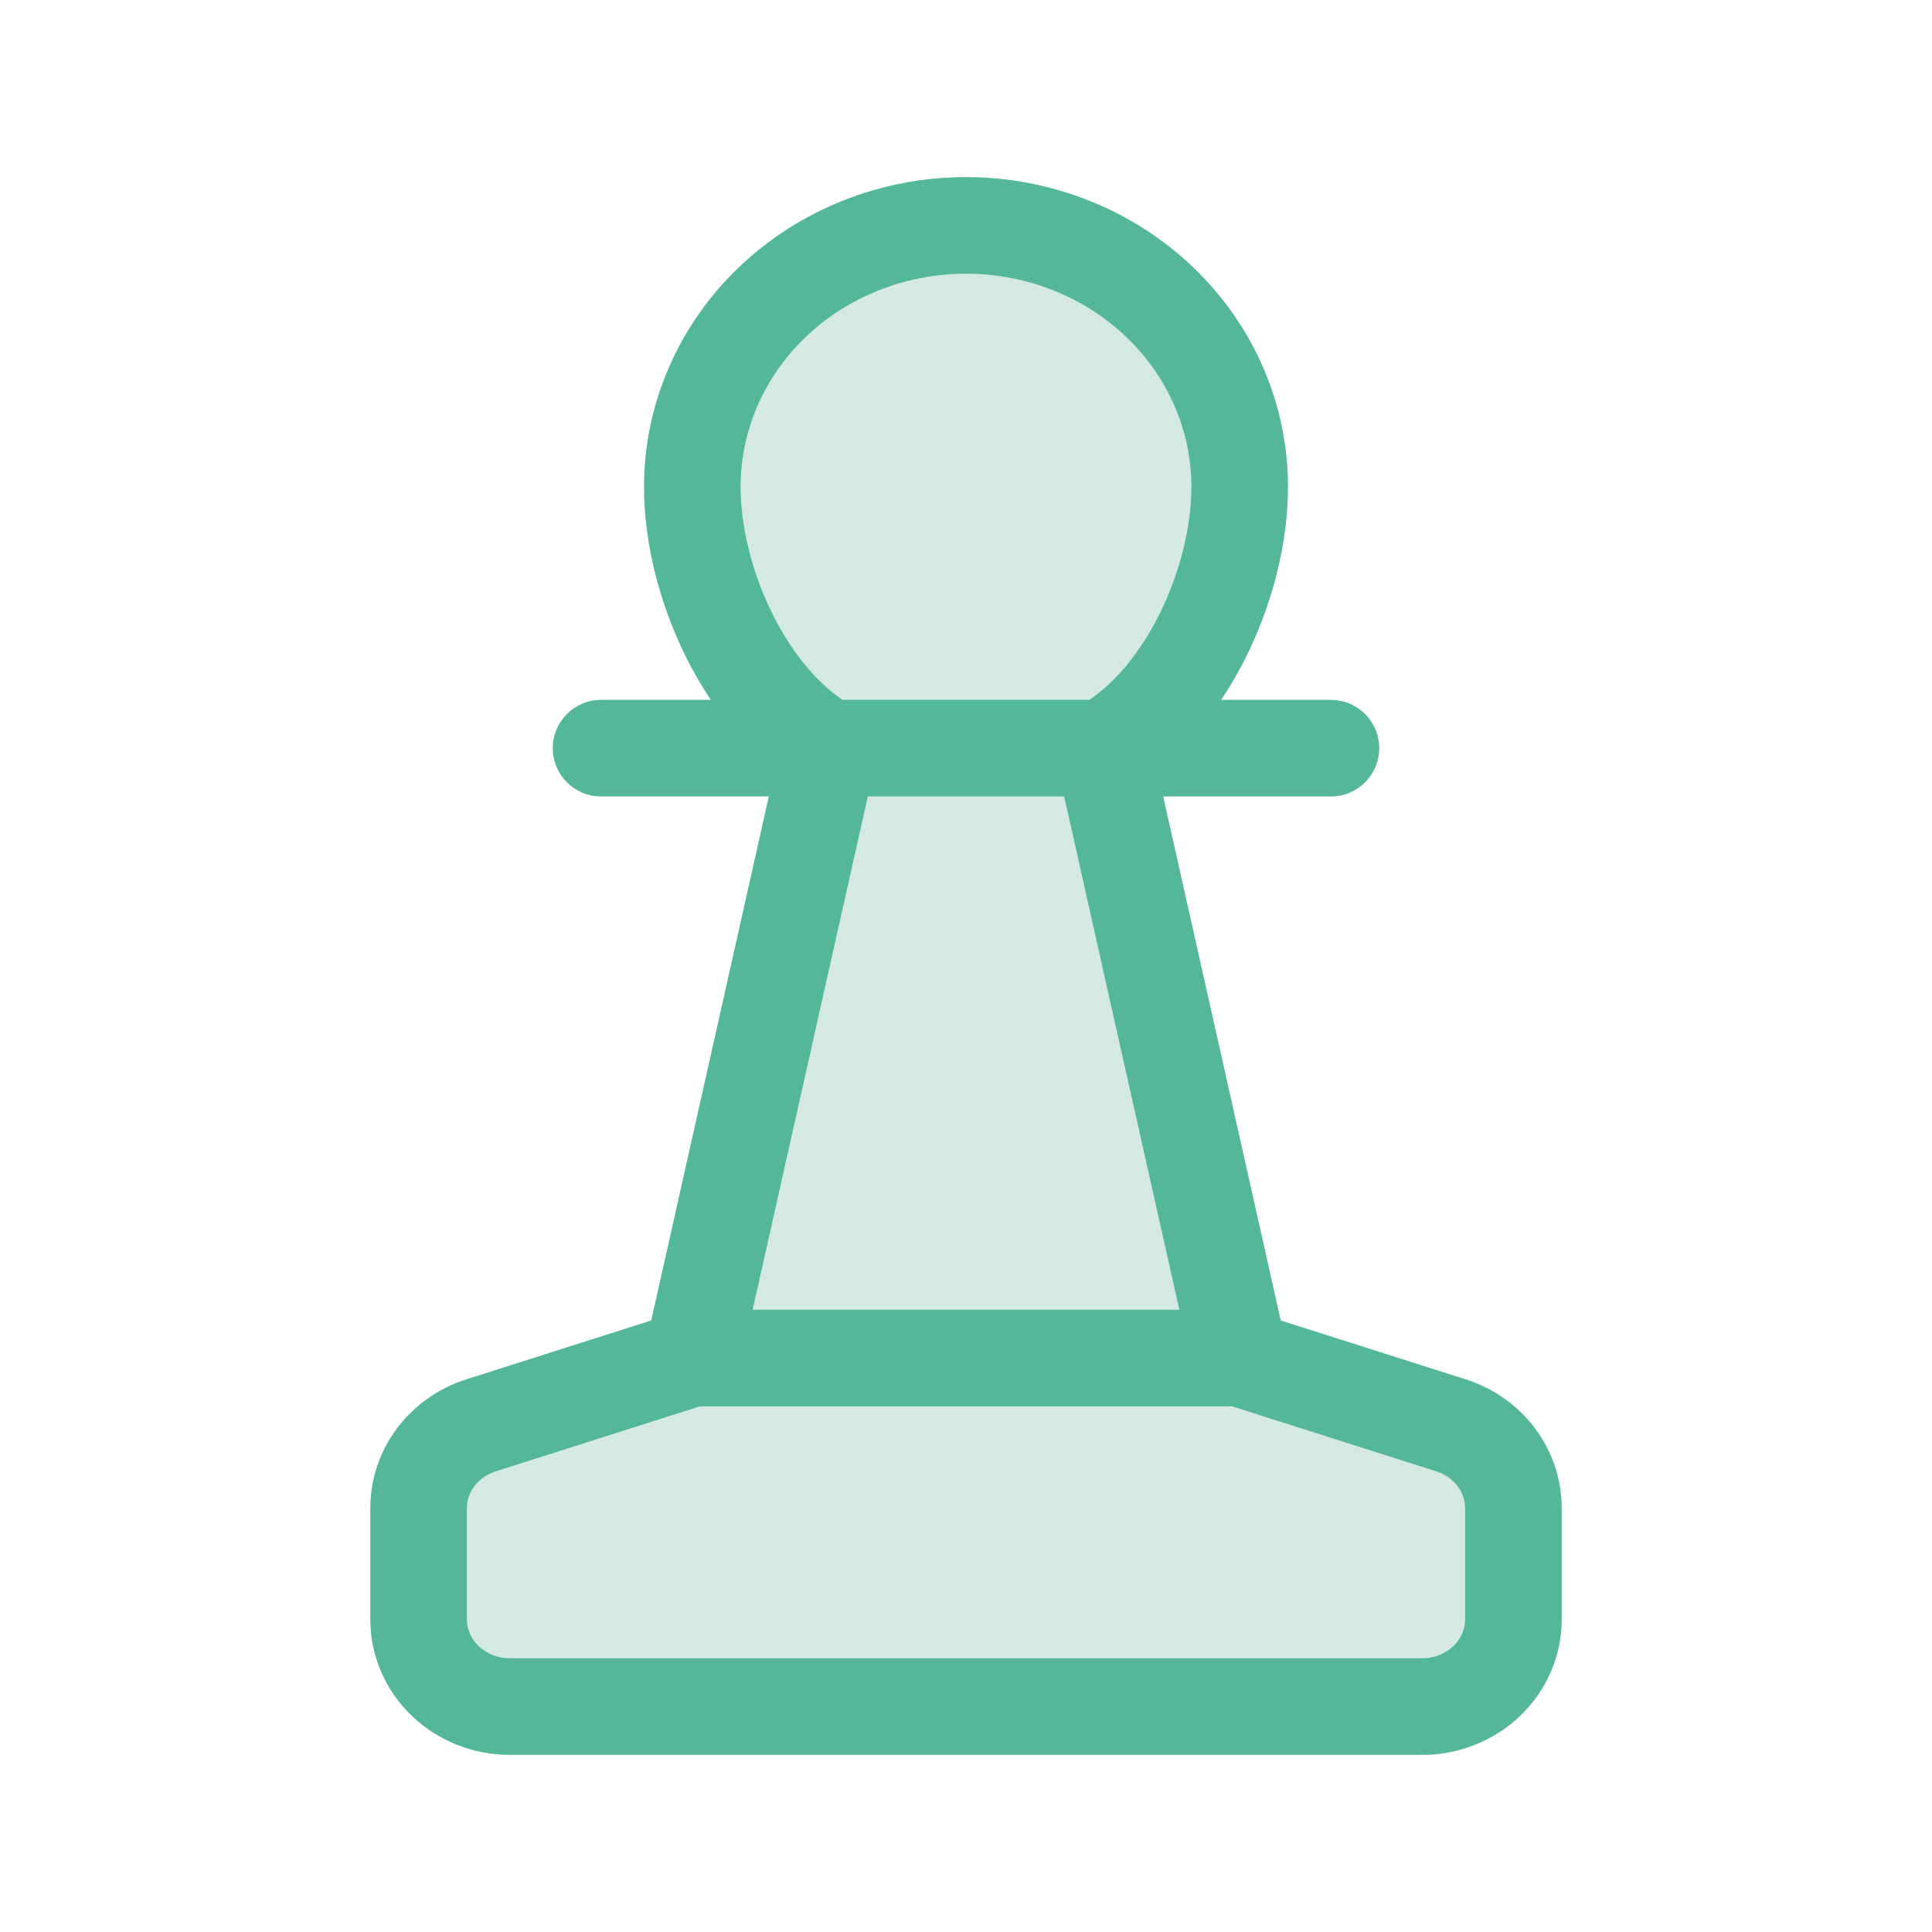 <?xml version="1.0" encoding="UTF-8"?>
<svg xmlns="http://www.w3.org/2000/svg" width="60" height="60" viewBox="0 0 60 60" fill="none">
  <path d="M30 7C32.254 7 34.416 7.855 36.01 9.378C37.605 10.9 38.5 12.965 38.5 15.118C38.5 18.129 36.8 21.834 34.25 23.235L38.5 42.176H21.5L25.75 23.235C23.2 21.834 21.5 18.129 21.5 15.118C21.5 12.965 22.395 10.9 23.99 9.378C25.584 7.855 27.746 7 30 7Z" fill="#D5E9E3"></path>
  <path d="M18.667 23.235H41.333Z" fill="#D5E9E3"></path>
  <path d="M14.938 44.265C14.374 44.445 13.883 44.79 13.535 45.251C13.187 45.711 13 46.265 13 46.833V50.294C13 51.012 13.299 51.7 13.83 52.208C14.361 52.715 15.082 53 15.833 53H44.167C44.918 53 45.639 52.715 46.17 52.208C46.702 51.7 47 51.012 47 50.294V46.831C46.999 46.263 46.812 45.71 46.464 45.249C46.117 44.789 45.626 44.445 45.062 44.265L38.5 42.176H21.5L14.938 44.265Z" fill="#D5E9E3"></path>
  <path fill-rule="evenodd" clip-rule="evenodd" d="M30 8.5C28.122 8.5 26.334 9.213 25.026 10.462C23.72 11.709 23 13.385 23 15.118C23 16.363 23.358 17.813 24.009 19.106C24.593 20.266 25.354 21.187 26.169 21.735H33.831C34.646 21.187 35.407 20.266 35.991 19.106C36.642 17.813 37 16.363 37 15.118C37 13.385 36.28 11.709 34.974 10.462C33.666 9.213 31.878 8.5 30 8.5ZM37.924 21.735C38.202 21.322 38.451 20.892 38.671 20.455C39.508 18.792 40 16.884 40 15.118C40 12.544 38.929 10.091 37.046 8.293C35.166 6.497 32.63 5.5 30 5.5C27.369 5.5 24.834 6.497 22.954 8.293C21.071 10.091 20 12.544 20 15.118C20 16.884 20.492 18.792 21.329 20.455C21.549 20.892 21.798 21.322 22.076 21.735H18.667C17.838 21.735 17.167 22.407 17.167 23.235C17.167 24.064 17.838 24.735 18.667 24.735H23.876L20.225 41.008L14.483 42.836C13.631 43.107 12.878 43.631 12.338 44.347C11.797 45.063 11.5 45.933 11.5 46.833C11.5 46.833 11.5 46.833 11.5 46.833V50.294C11.5 51.432 11.974 52.509 12.794 53.292C13.611 54.073 14.706 54.5 15.833 54.5H44.167C45.294 54.5 46.389 54.073 47.206 53.292C48.026 52.509 48.5 51.432 48.5 50.294V46.829C48.499 45.93 48.202 45.061 47.661 44.345C47.121 43.63 46.368 43.107 45.517 42.836L39.775 41.008L36.124 24.735H41.333C42.162 24.735 42.833 24.064 42.833 23.235C42.833 22.407 42.162 21.735 41.333 21.735H37.924ZM33.049 24.735H26.951L23.374 40.676H36.626L33.049 24.735ZM38.267 43.676H21.733L15.393 45.695C15.117 45.783 14.888 45.948 14.732 46.154C14.577 46.359 14.5 46.597 14.5 46.833V50.294C14.5 50.591 14.623 50.891 14.866 51.123C15.111 51.357 15.458 51.5 15.833 51.5H44.167C44.542 51.5 44.889 51.357 45.134 51.123C45.377 50.891 45.5 50.591 45.5 50.294V46.832C45.5 46.596 45.422 46.358 45.267 46.154C45.112 45.948 44.884 45.783 44.607 45.695L38.267 43.676Z" fill="#54B79A"></path>
</svg>
